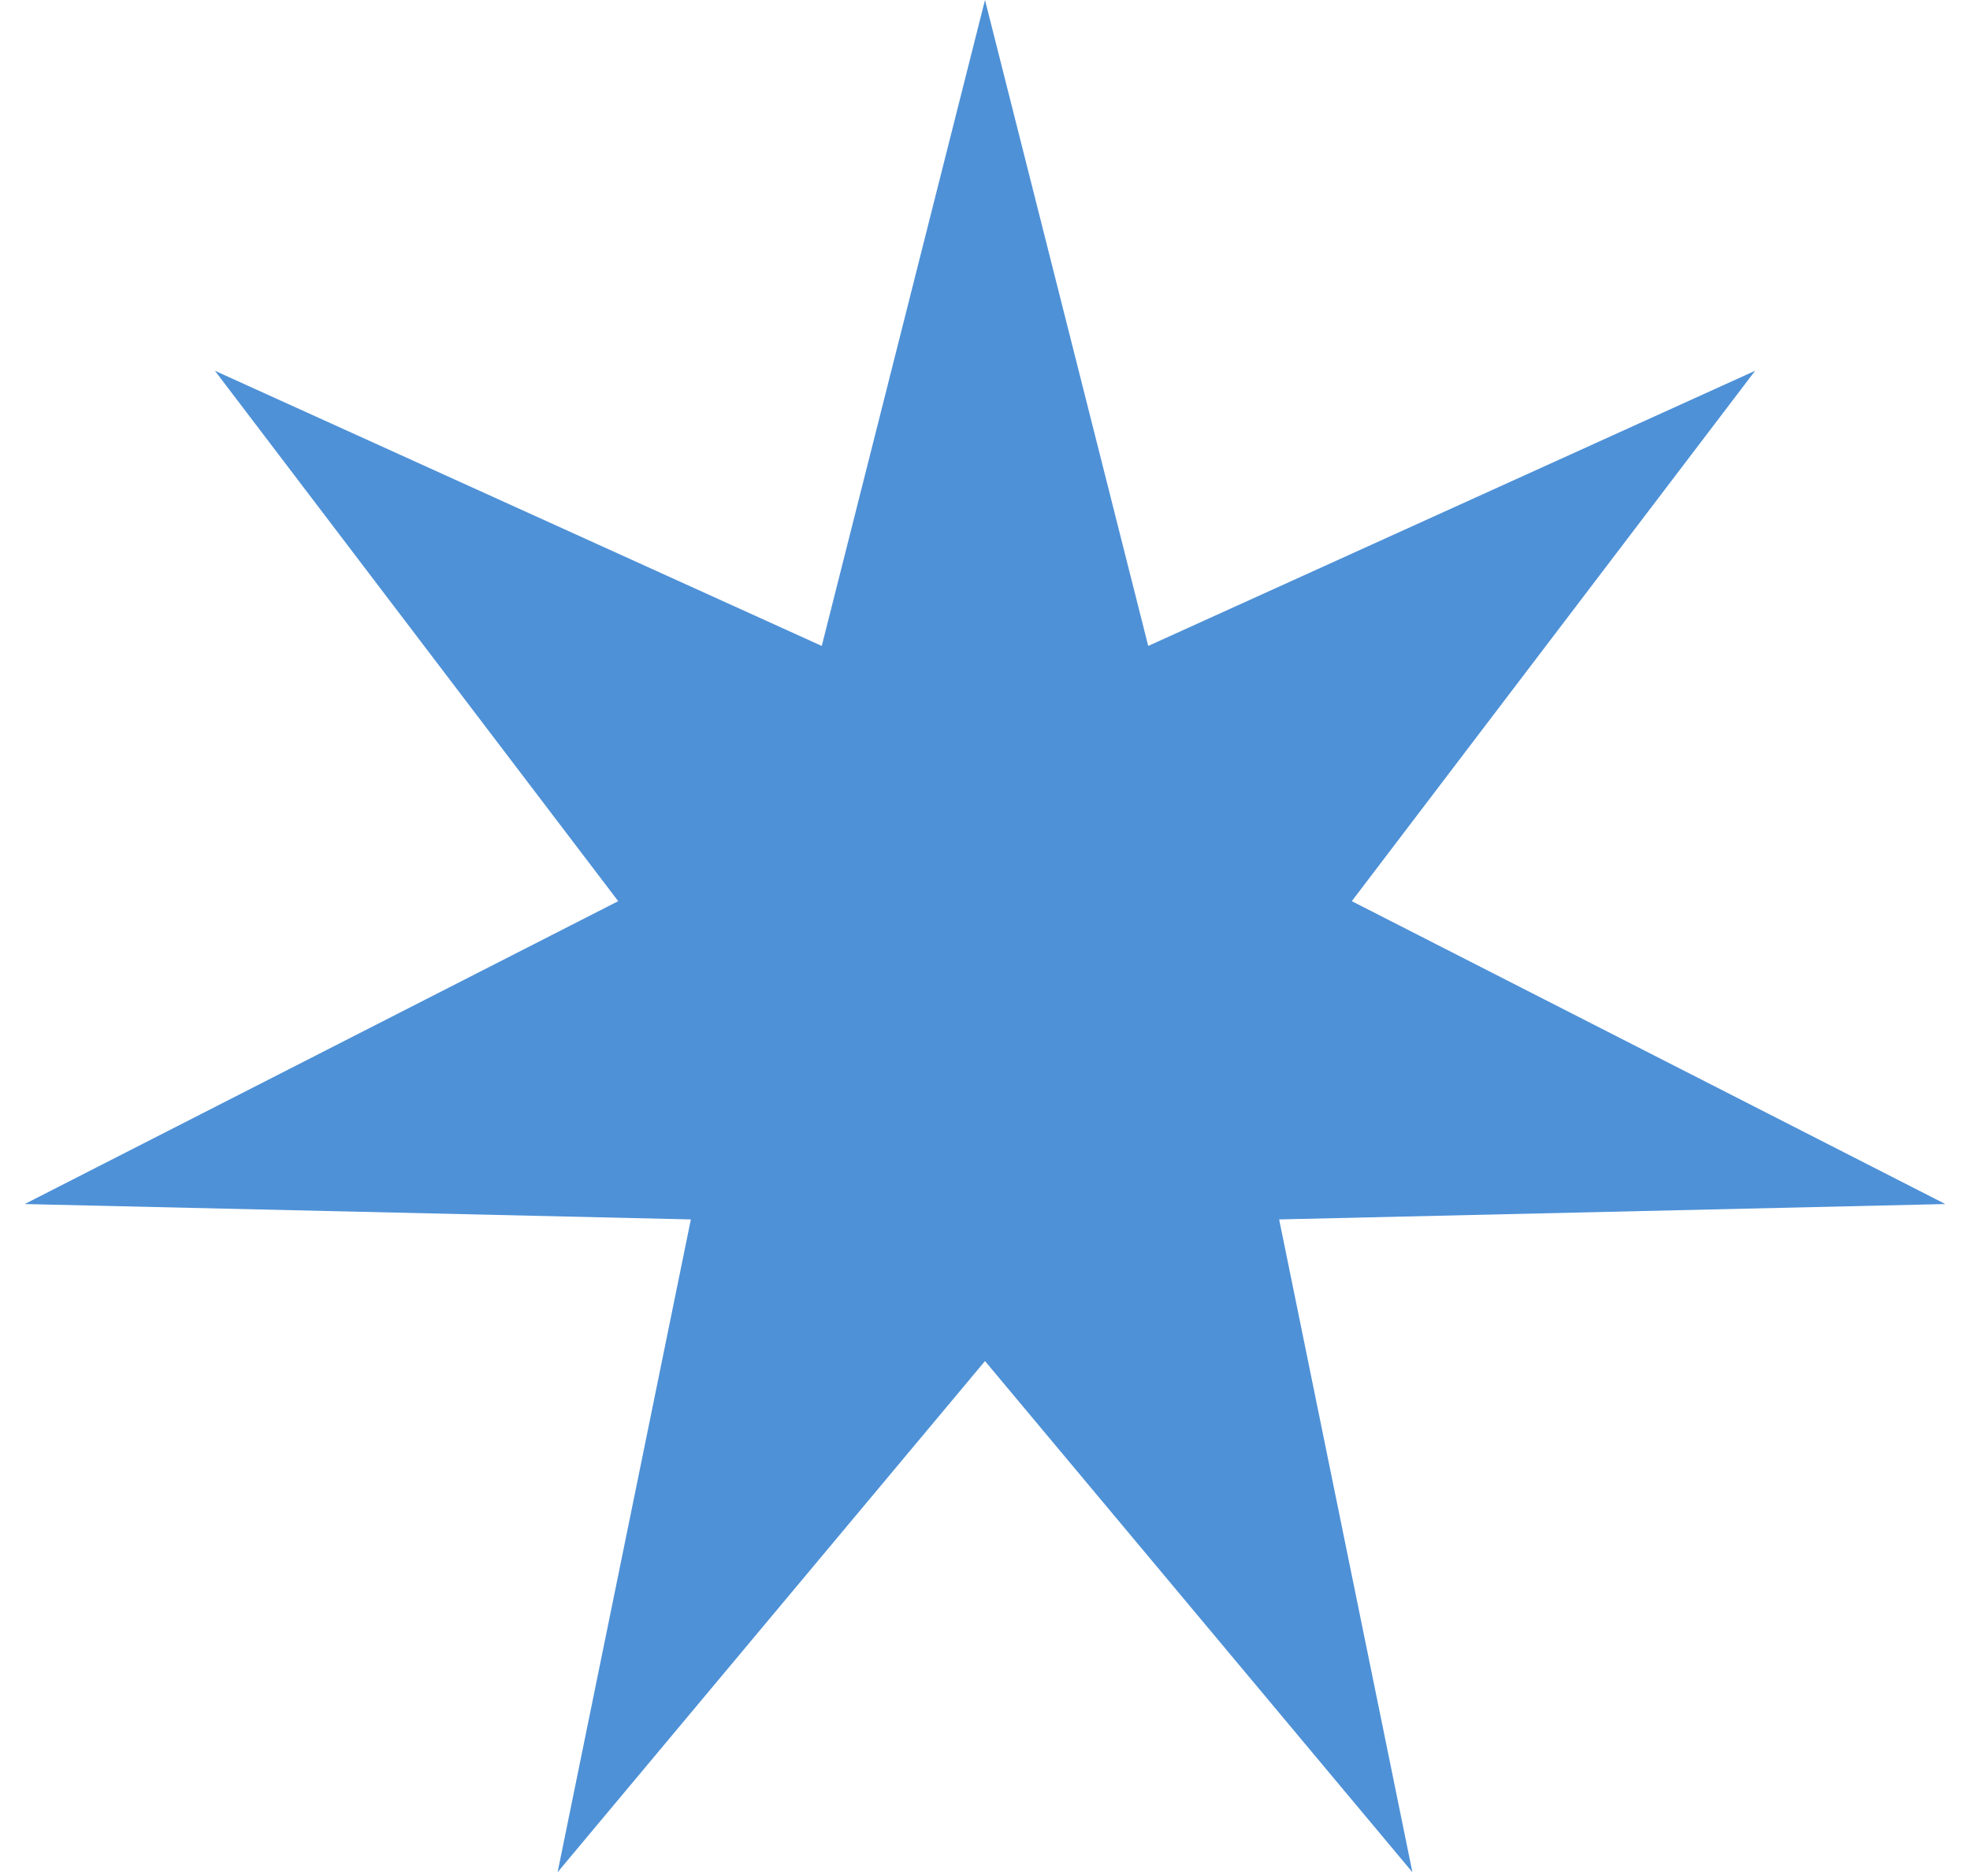 <?xml version="1.0" encoding="UTF-8"?> <svg xmlns="http://www.w3.org/2000/svg" width="42" height="40" viewBox="0 0 42 40" fill="none"> <path d="M21 -0L24.48 13.773L37.419 7.906L28.82 19.215L41.474 25.673L27.271 26.001L30.112 39.92L21 29.021L11.888 39.92L14.729 26.001L0.527 25.673L13.18 19.215L4.582 7.906L17.52 13.773L21 -0Z" fill="#3B85D3" fill-opacity="0.9"></path> </svg> 